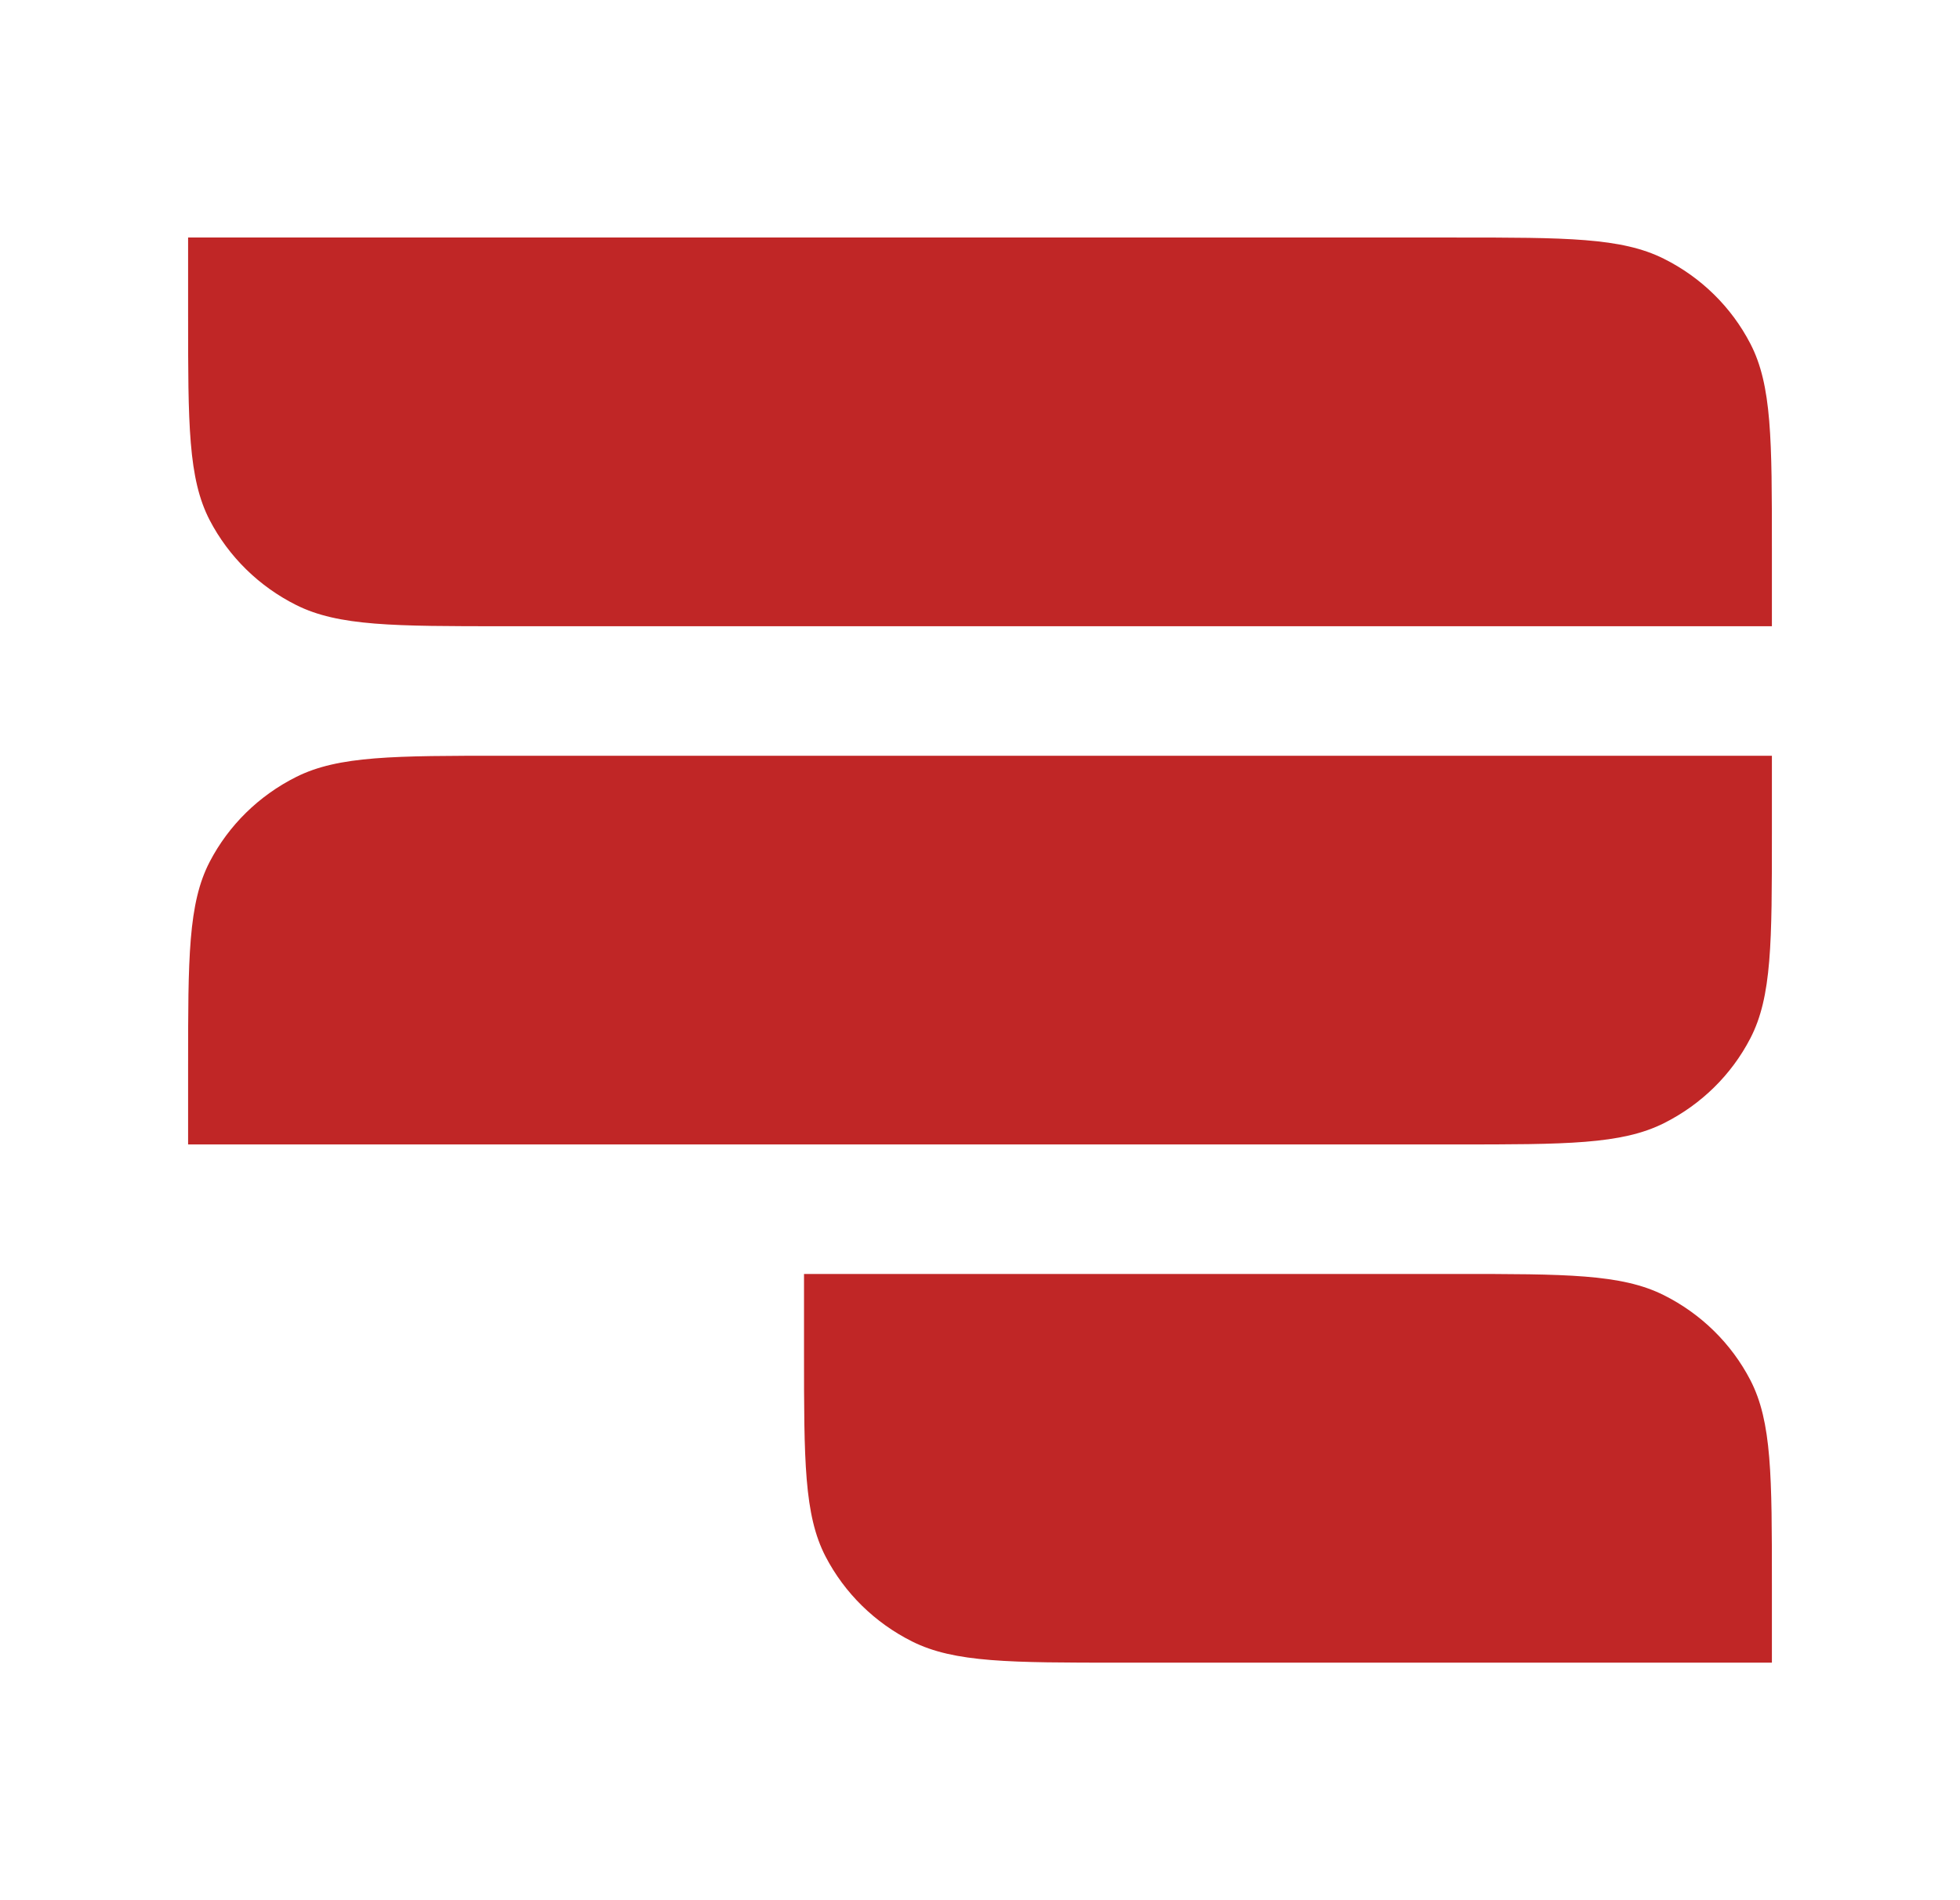 <svg width="33" height="32" viewBox="0 0 33 32" fill="none" xmlns="http://www.w3.org/2000/svg">
<g id="Clients/05">
<g id="Vector">
<path d="M3.167 4H24.5C26.367 4 27.3 4 28.013 4.357C28.641 4.67 29.151 5.171 29.47 5.787C29.833 6.487 29.833 7.403 29.833 9.236V10.546H8.5C6.633 10.546 5.7 10.546 4.987 10.189C4.36 9.875 3.85 9.374 3.53 8.759C3.167 8.058 3.167 7.142 3.167 5.309V4Z" fill="#C02626"/>
<path d="M3.167 19.273H24.5C26.367 19.273 27.3 19.273 28.013 18.916C28.641 18.602 29.151 18.102 29.47 17.486C29.833 16.786 29.833 15.869 29.833 14.036V12.727H8.5C6.633 12.727 5.7 12.727 4.987 13.084C4.36 13.398 3.85 13.898 3.53 14.514C3.167 15.214 3.167 16.131 3.167 17.964V19.273Z" fill="#C02626"/>
<path d="M13.537 21.454H24.5C26.367 21.454 27.3 21.454 28.013 21.811C28.641 22.125 29.151 22.626 29.47 23.241C29.833 23.942 29.833 24.858 29.833 26.691V28H18.87C17.004 28 16.07 28 15.357 27.643C14.73 27.329 14.22 26.829 13.9 26.213C13.537 25.513 13.537 24.596 13.537 22.764V21.454Z" fill="#C02626"/>
</g>
</g>
</svg>
